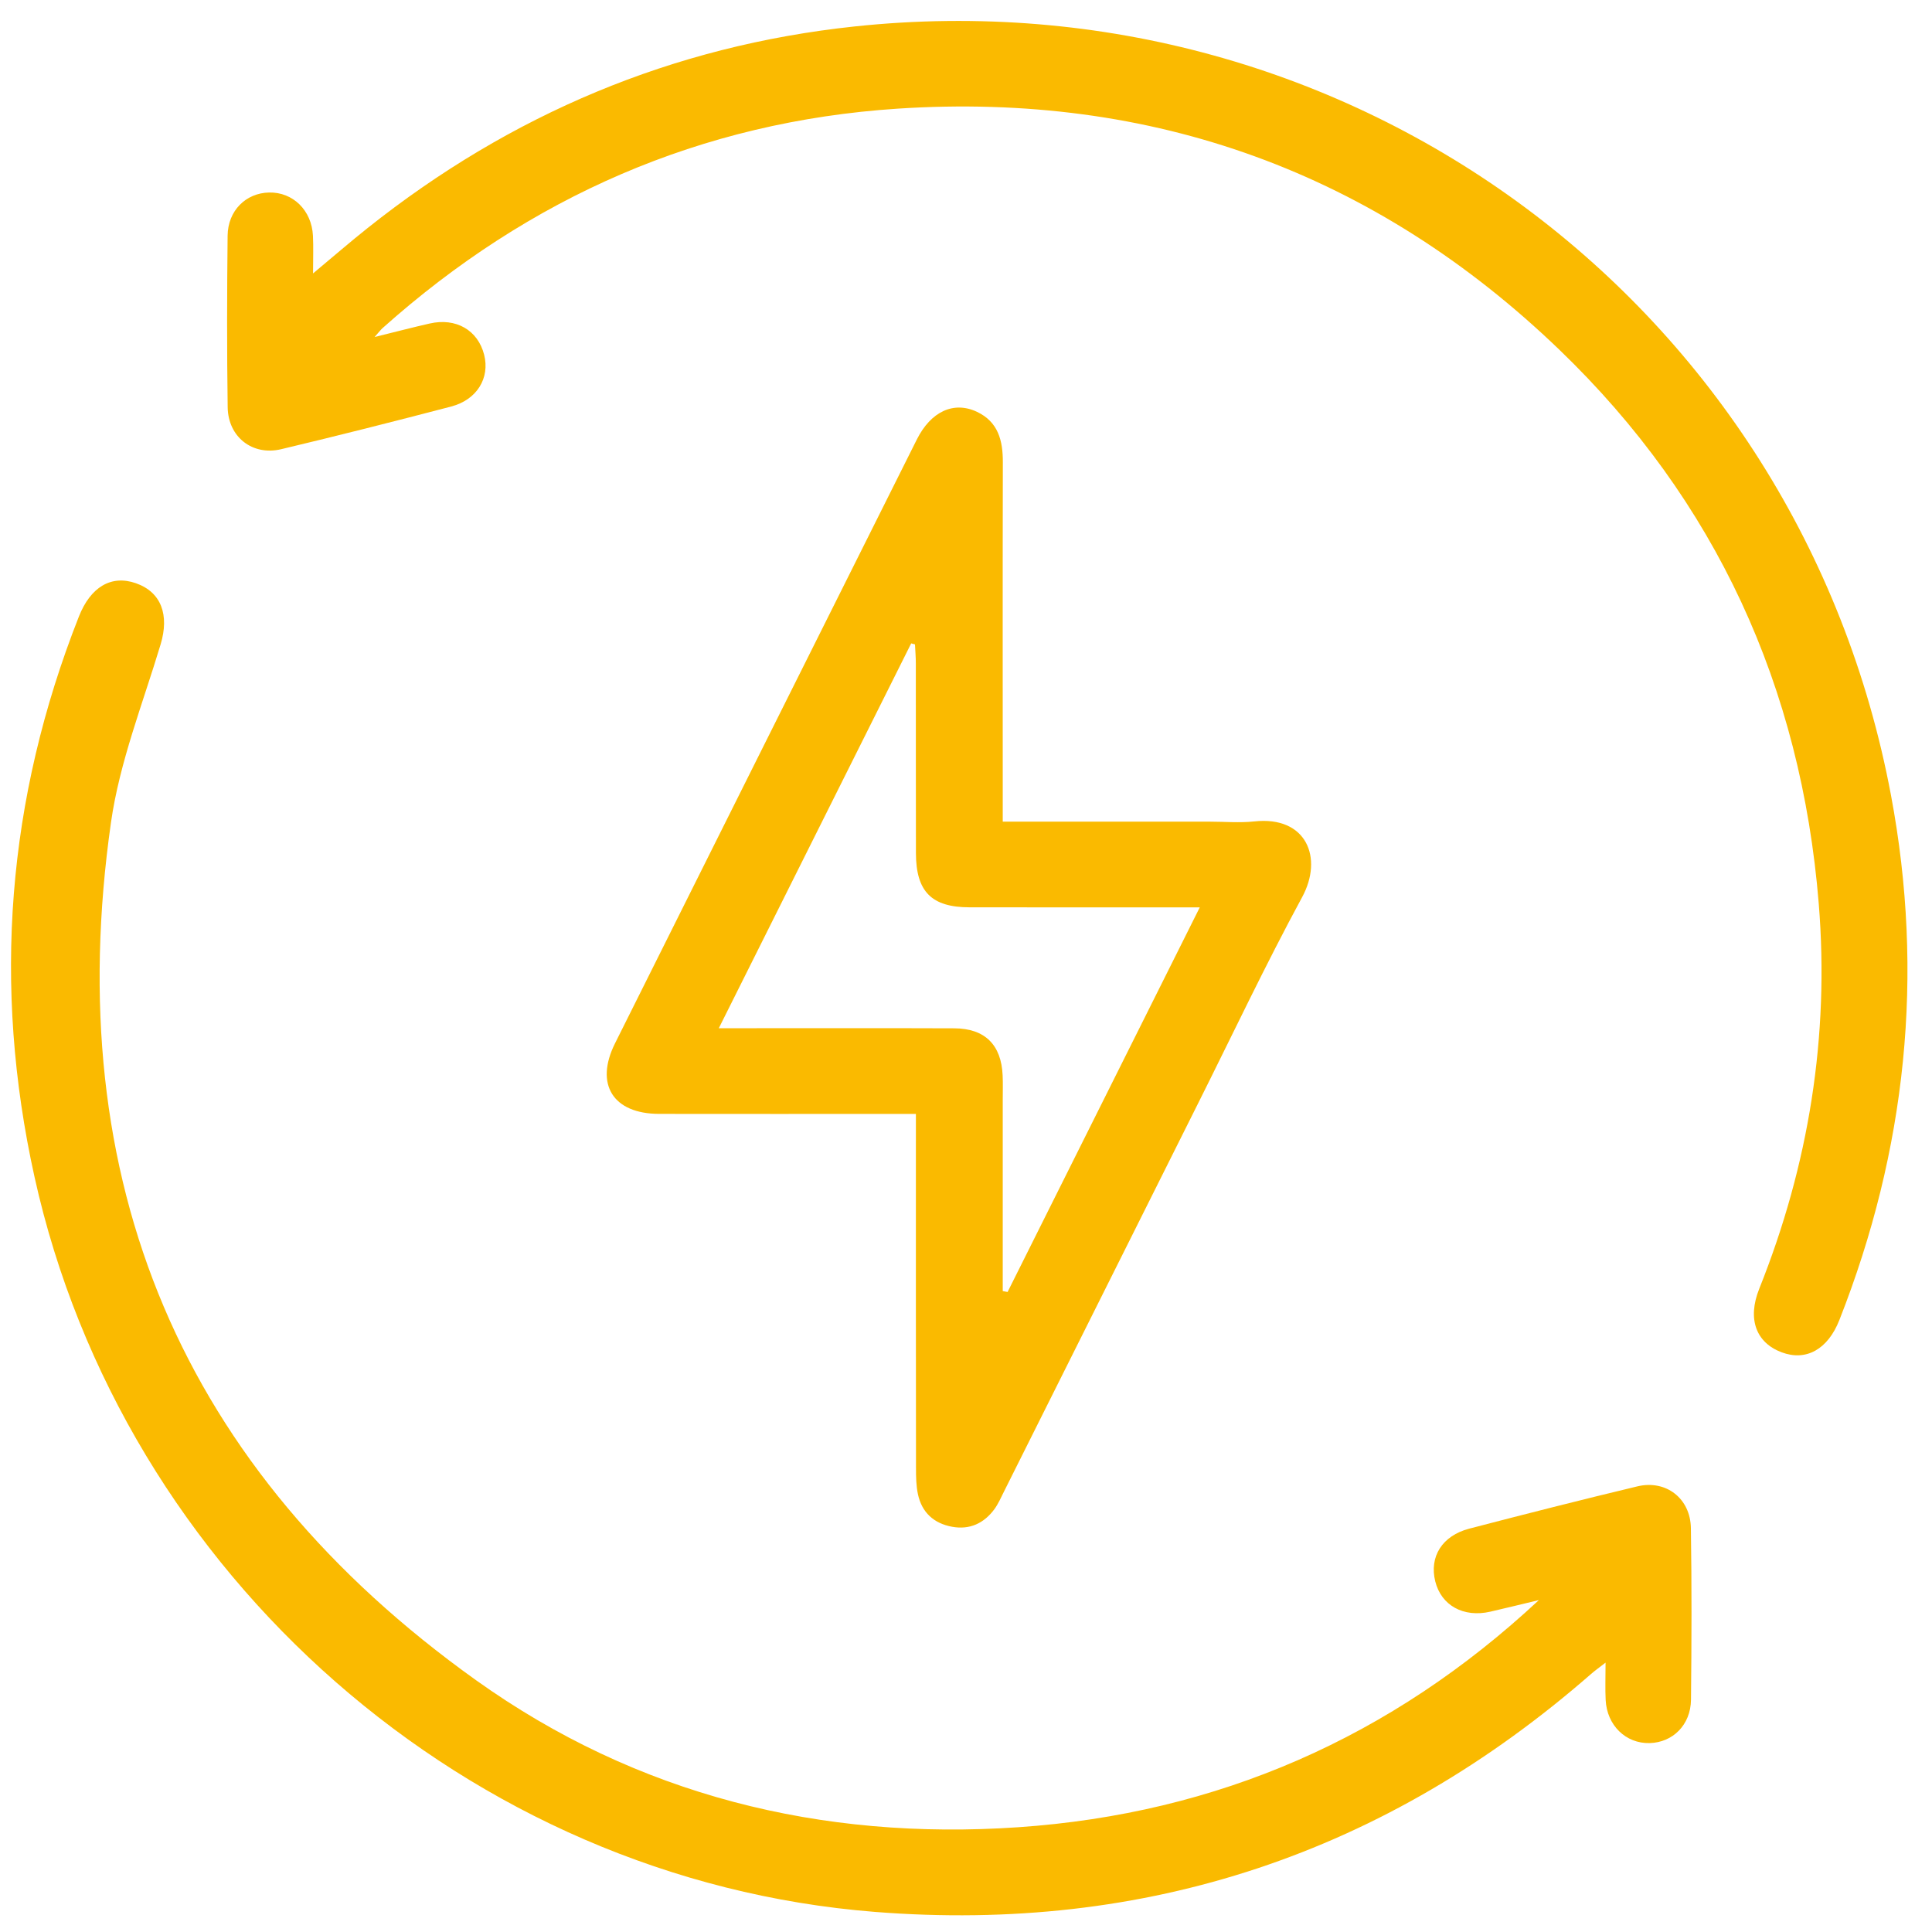 <svg width="59" height="59" viewBox="0 0 59 59" fill="none" xmlns="http://www.w3.org/2000/svg">
<path d="M46.995 48.864C46.5 48.982 46.006 49.104 45.511 49.218C44.692 49.405 44.013 49.028 43.83 48.291C43.644 47.542 44.038 46.899 44.869 46.682C46.577 46.237 48.287 45.802 50.003 45.391C50.877 45.182 51.624 45.759 51.637 46.669C51.664 48.415 51.659 50.162 51.64 51.908C51.631 52.675 51.084 53.213 50.376 53.231C49.649 53.249 49.072 52.689 49.034 51.912C49.017 51.569 49.031 51.224 49.031 50.774C48.831 50.93 48.705 51.018 48.591 51.118C42.315 56.601 35.008 59.041 26.714 58.386C14.327 57.407 3.748 48.115 1.054 35.941C-0.238 30.099 0.214 24.397 2.408 18.831C2.766 17.921 3.4 17.549 4.148 17.81C4.928 18.082 5.175 18.781 4.905 19.678C4.363 21.482 3.652 23.269 3.389 25.117C1.829 36.065 5.536 44.879 14.535 51.309C19.45 54.82 25.074 56.212 31.092 55.801C37.179 55.385 42.49 53.065 46.995 48.864Z" fill="#FABA00"/>
<path d="M11.439 10.292C12.092 10.131 12.603 9.997 13.119 9.88C13.926 9.695 14.594 10.082 14.785 10.834C14.965 11.542 14.568 12.207 13.78 12.414C12.053 12.866 10.322 13.305 8.586 13.718C7.71 13.926 6.966 13.346 6.953 12.437C6.928 10.69 6.932 8.943 6.951 7.197C6.96 6.431 7.509 5.894 8.218 5.879C8.945 5.863 9.519 6.422 9.557 7.2C9.574 7.544 9.56 7.889 9.56 8.35C10.171 7.841 10.689 7.391 11.226 6.964C15.593 3.489 20.544 1.398 26.096 0.808C41.284 -0.806 54.938 9.317 57.747 24.282C58.777 29.766 58.216 35.118 56.171 40.312C55.818 41.209 55.155 41.576 54.411 41.298C53.628 41.006 53.354 40.282 53.724 39.357C55.238 35.574 55.871 31.643 55.541 27.59C55.004 20.985 52.408 15.289 47.624 10.684C41.993 5.264 35.2 2.808 27.413 3.318C21.417 3.712 16.167 6.014 11.678 10.024C11.633 10.064 11.598 10.113 11.439 10.292Z" fill="#FABA00"/>
<path d="M30.622 25.092H36.949C37.401 25.092 37.856 25.133 38.303 25.085C39.898 24.91 40.416 26.196 39.766 27.396C38.642 29.469 37.635 31.605 36.578 33.715C34.605 37.66 32.633 41.605 30.66 45.55C30.569 45.733 30.485 45.926 30.366 46.089C30.047 46.52 29.614 46.723 29.076 46.625C28.518 46.522 28.151 46.19 28.032 45.63C27.977 45.372 27.973 45.1 27.973 44.835C27.968 41.507 27.97 38.179 27.97 34.851V34.017H27.279C24.895 34.017 22.512 34.02 20.13 34.016C18.72 34.014 18.157 33.114 18.782 31.861C21.852 25.713 24.924 19.567 27.998 13.422C28.427 12.565 29.125 12.242 29.834 12.576C30.485 12.883 30.627 13.456 30.625 14.116C30.617 17.506 30.622 20.896 30.622 24.286V25.092ZM30.622 39.427C30.671 39.436 30.721 39.446 30.77 39.455C32.715 35.564 34.658 31.672 36.639 27.709C34.209 27.709 31.909 27.711 29.608 27.708C28.448 27.707 27.974 27.23 27.971 26.054C27.966 24.123 27.971 22.191 27.968 20.259C27.968 20.066 27.951 19.872 27.942 19.678C27.904 19.668 27.866 19.658 27.826 19.648C25.883 23.537 23.938 27.427 21.951 31.4C22.29 31.4 22.511 31.4 22.732 31.4C24.869 31.4 27.006 31.395 29.142 31.403C30.078 31.407 30.579 31.906 30.619 32.843C30.63 33.089 30.622 33.336 30.622 33.583C30.622 35.531 30.622 37.479 30.622 39.427Z" fill="#FABA00"/>
</svg>
